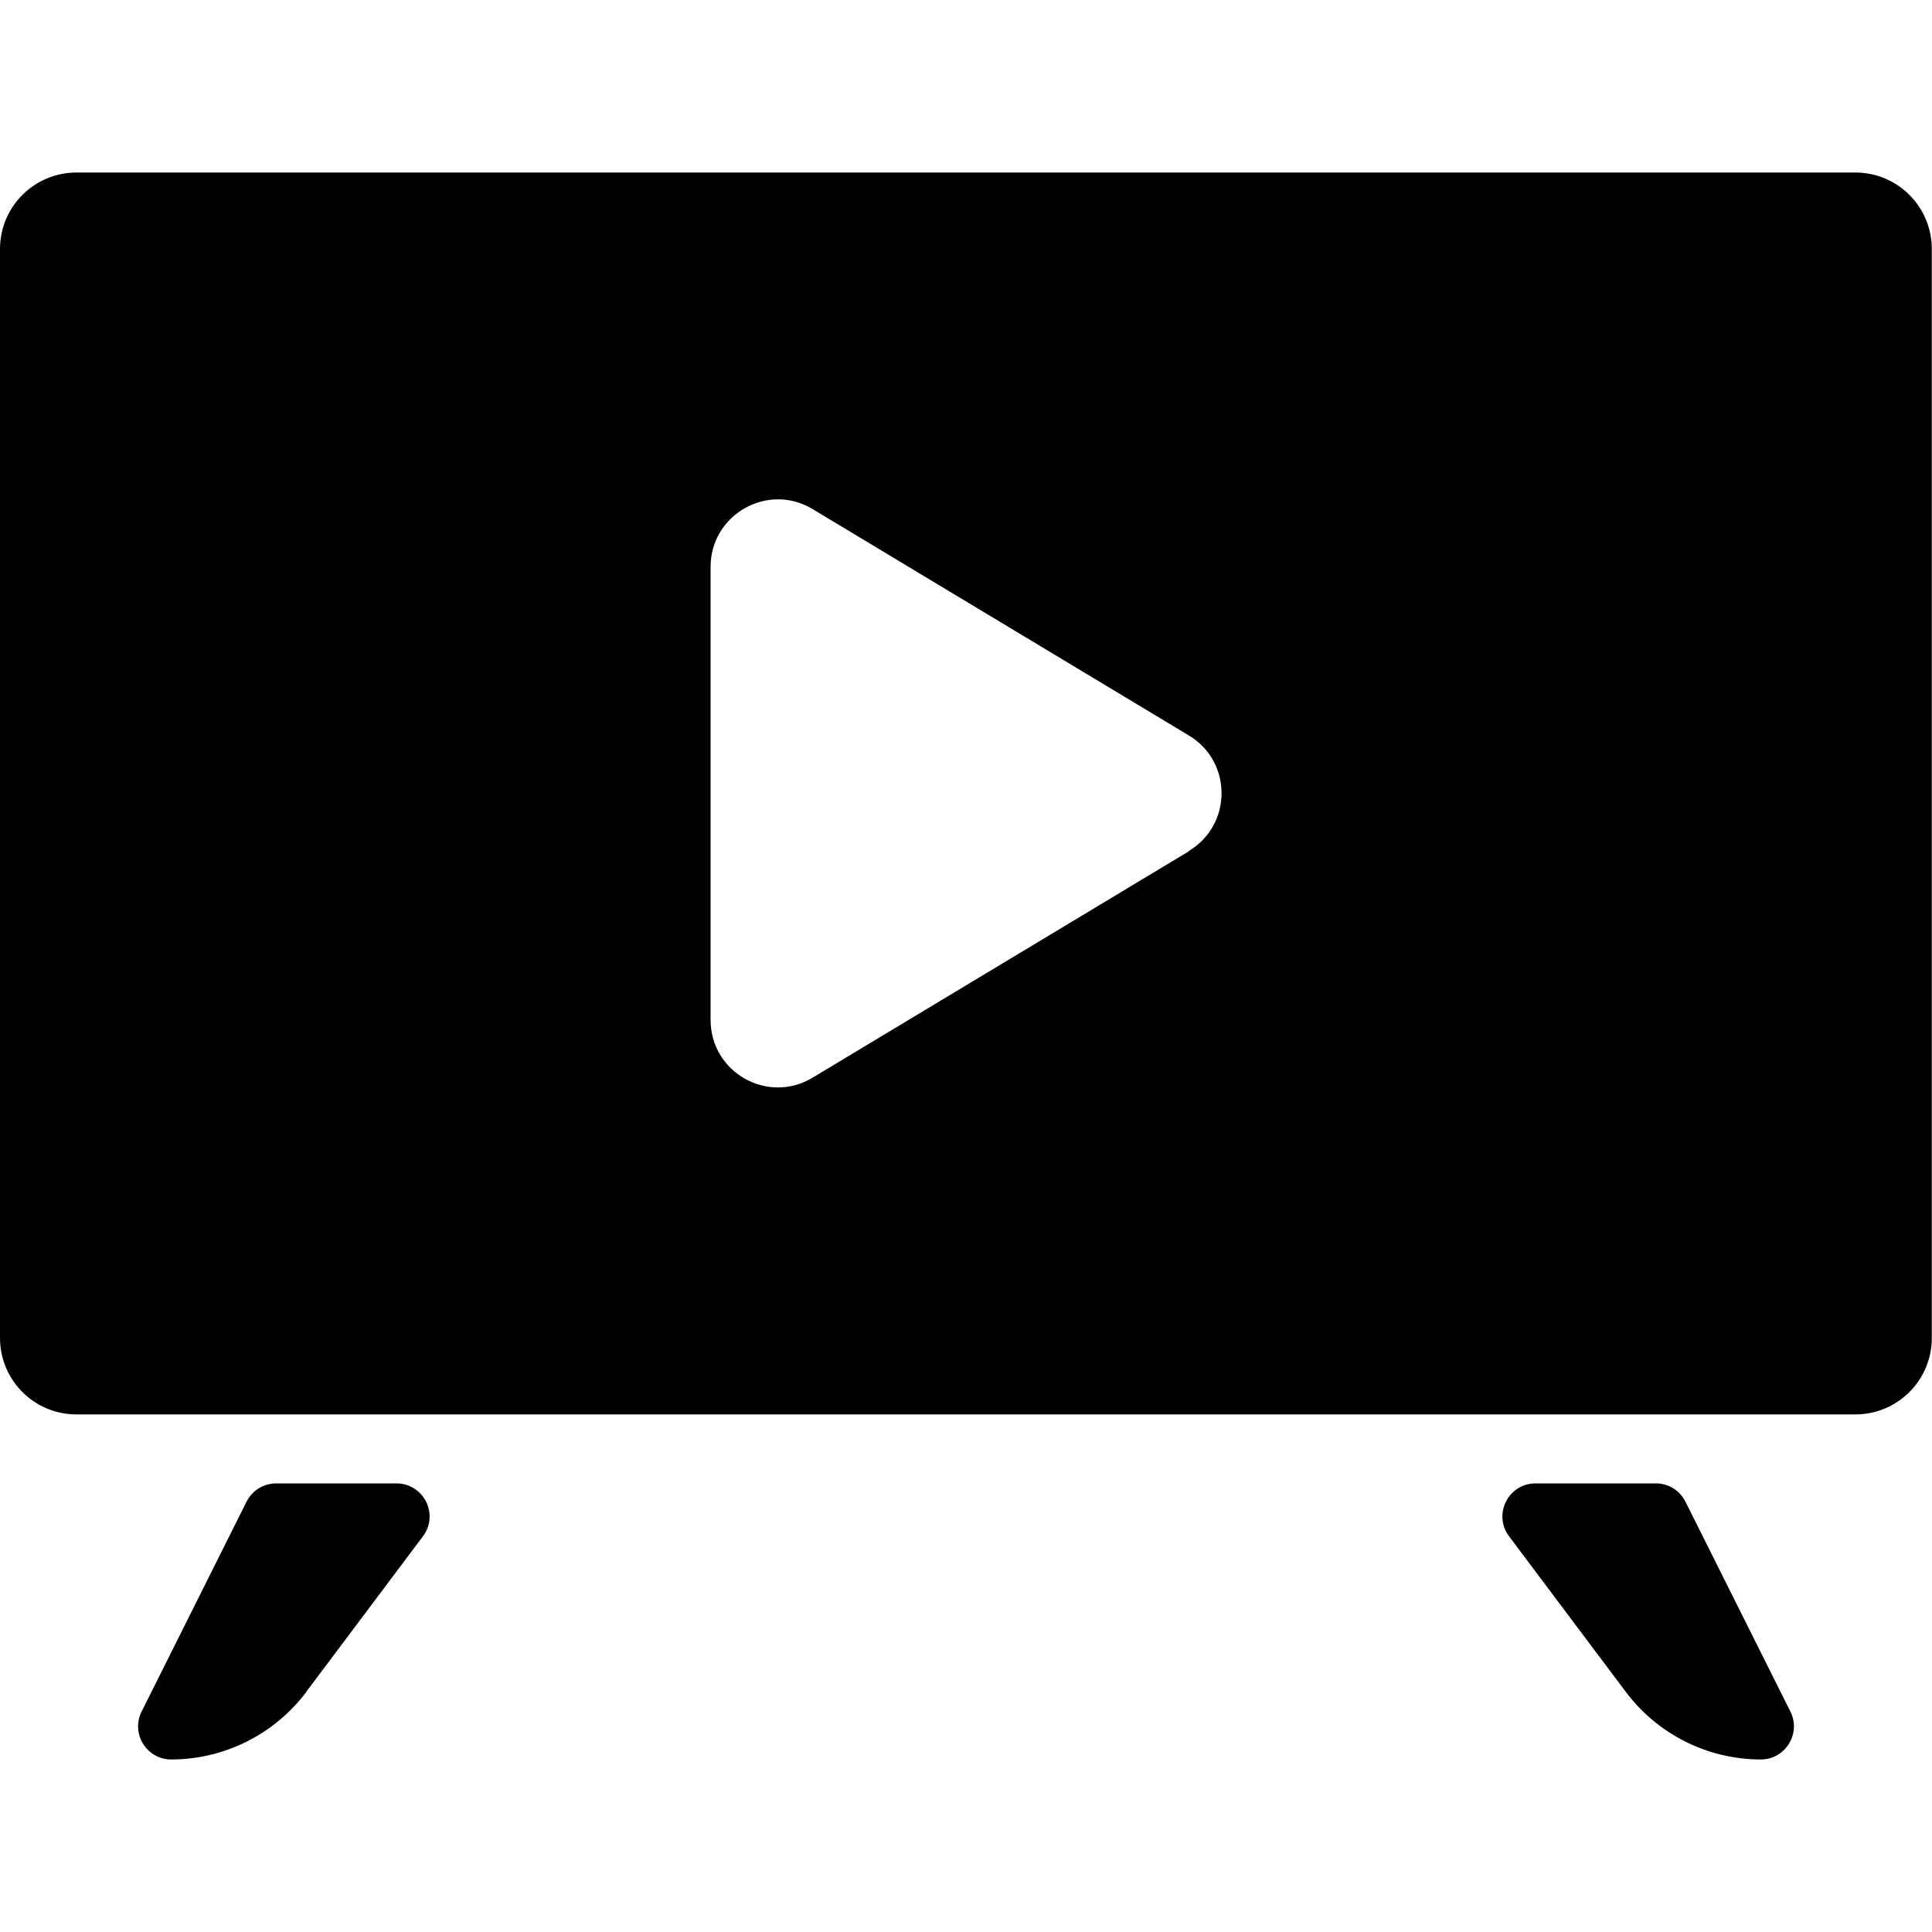 <?xml version="1.0" encoding="UTF-8"?> <svg xmlns="http://www.w3.org/2000/svg" id="Layer_1" data-name="Layer 1" viewBox="0 0 100 100"><path d="M96.04,8.93H3.96c-2.19,0-3.96,1.77-3.96,3.96v56.36c0,2.19,1.77,3.96,3.96,3.96h92.07c2.19,0,3.96-1.77,3.96-3.96V12.89c0-2.19-1.77-3.96-3.96-3.96ZM61.54,44.06l-19.48,11.72c-2.32,1.4-5.28-.27-5.28-2.99v-23.45c0-2.71,2.96-4.39,5.28-2.99l19.48,11.72c2.25,1.35,2.25,4.62,0,5.97Z"></path><path d="M15.85,87.57l6.04-8.05c.85-1.13.04-2.74-1.37-2.74h-6.23c-.65,0-1.24.37-1.53.95l-5.43,10.86c-.57,1.14.26,2.48,1.53,2.48,2.75,0,5.34-1.3,7-3.5Z"></path><path d="M91.14,91.07c1.27,0,2.1-1.34,1.53-2.48l-5.43-10.86c-.29-.58-.88-.95-1.53-.95h-6.23c-1.41,0-2.22,1.61-1.37,2.74l6.04,8.05c1.65,2.2,4.24,3.5,7,3.5Z"></path></svg> 